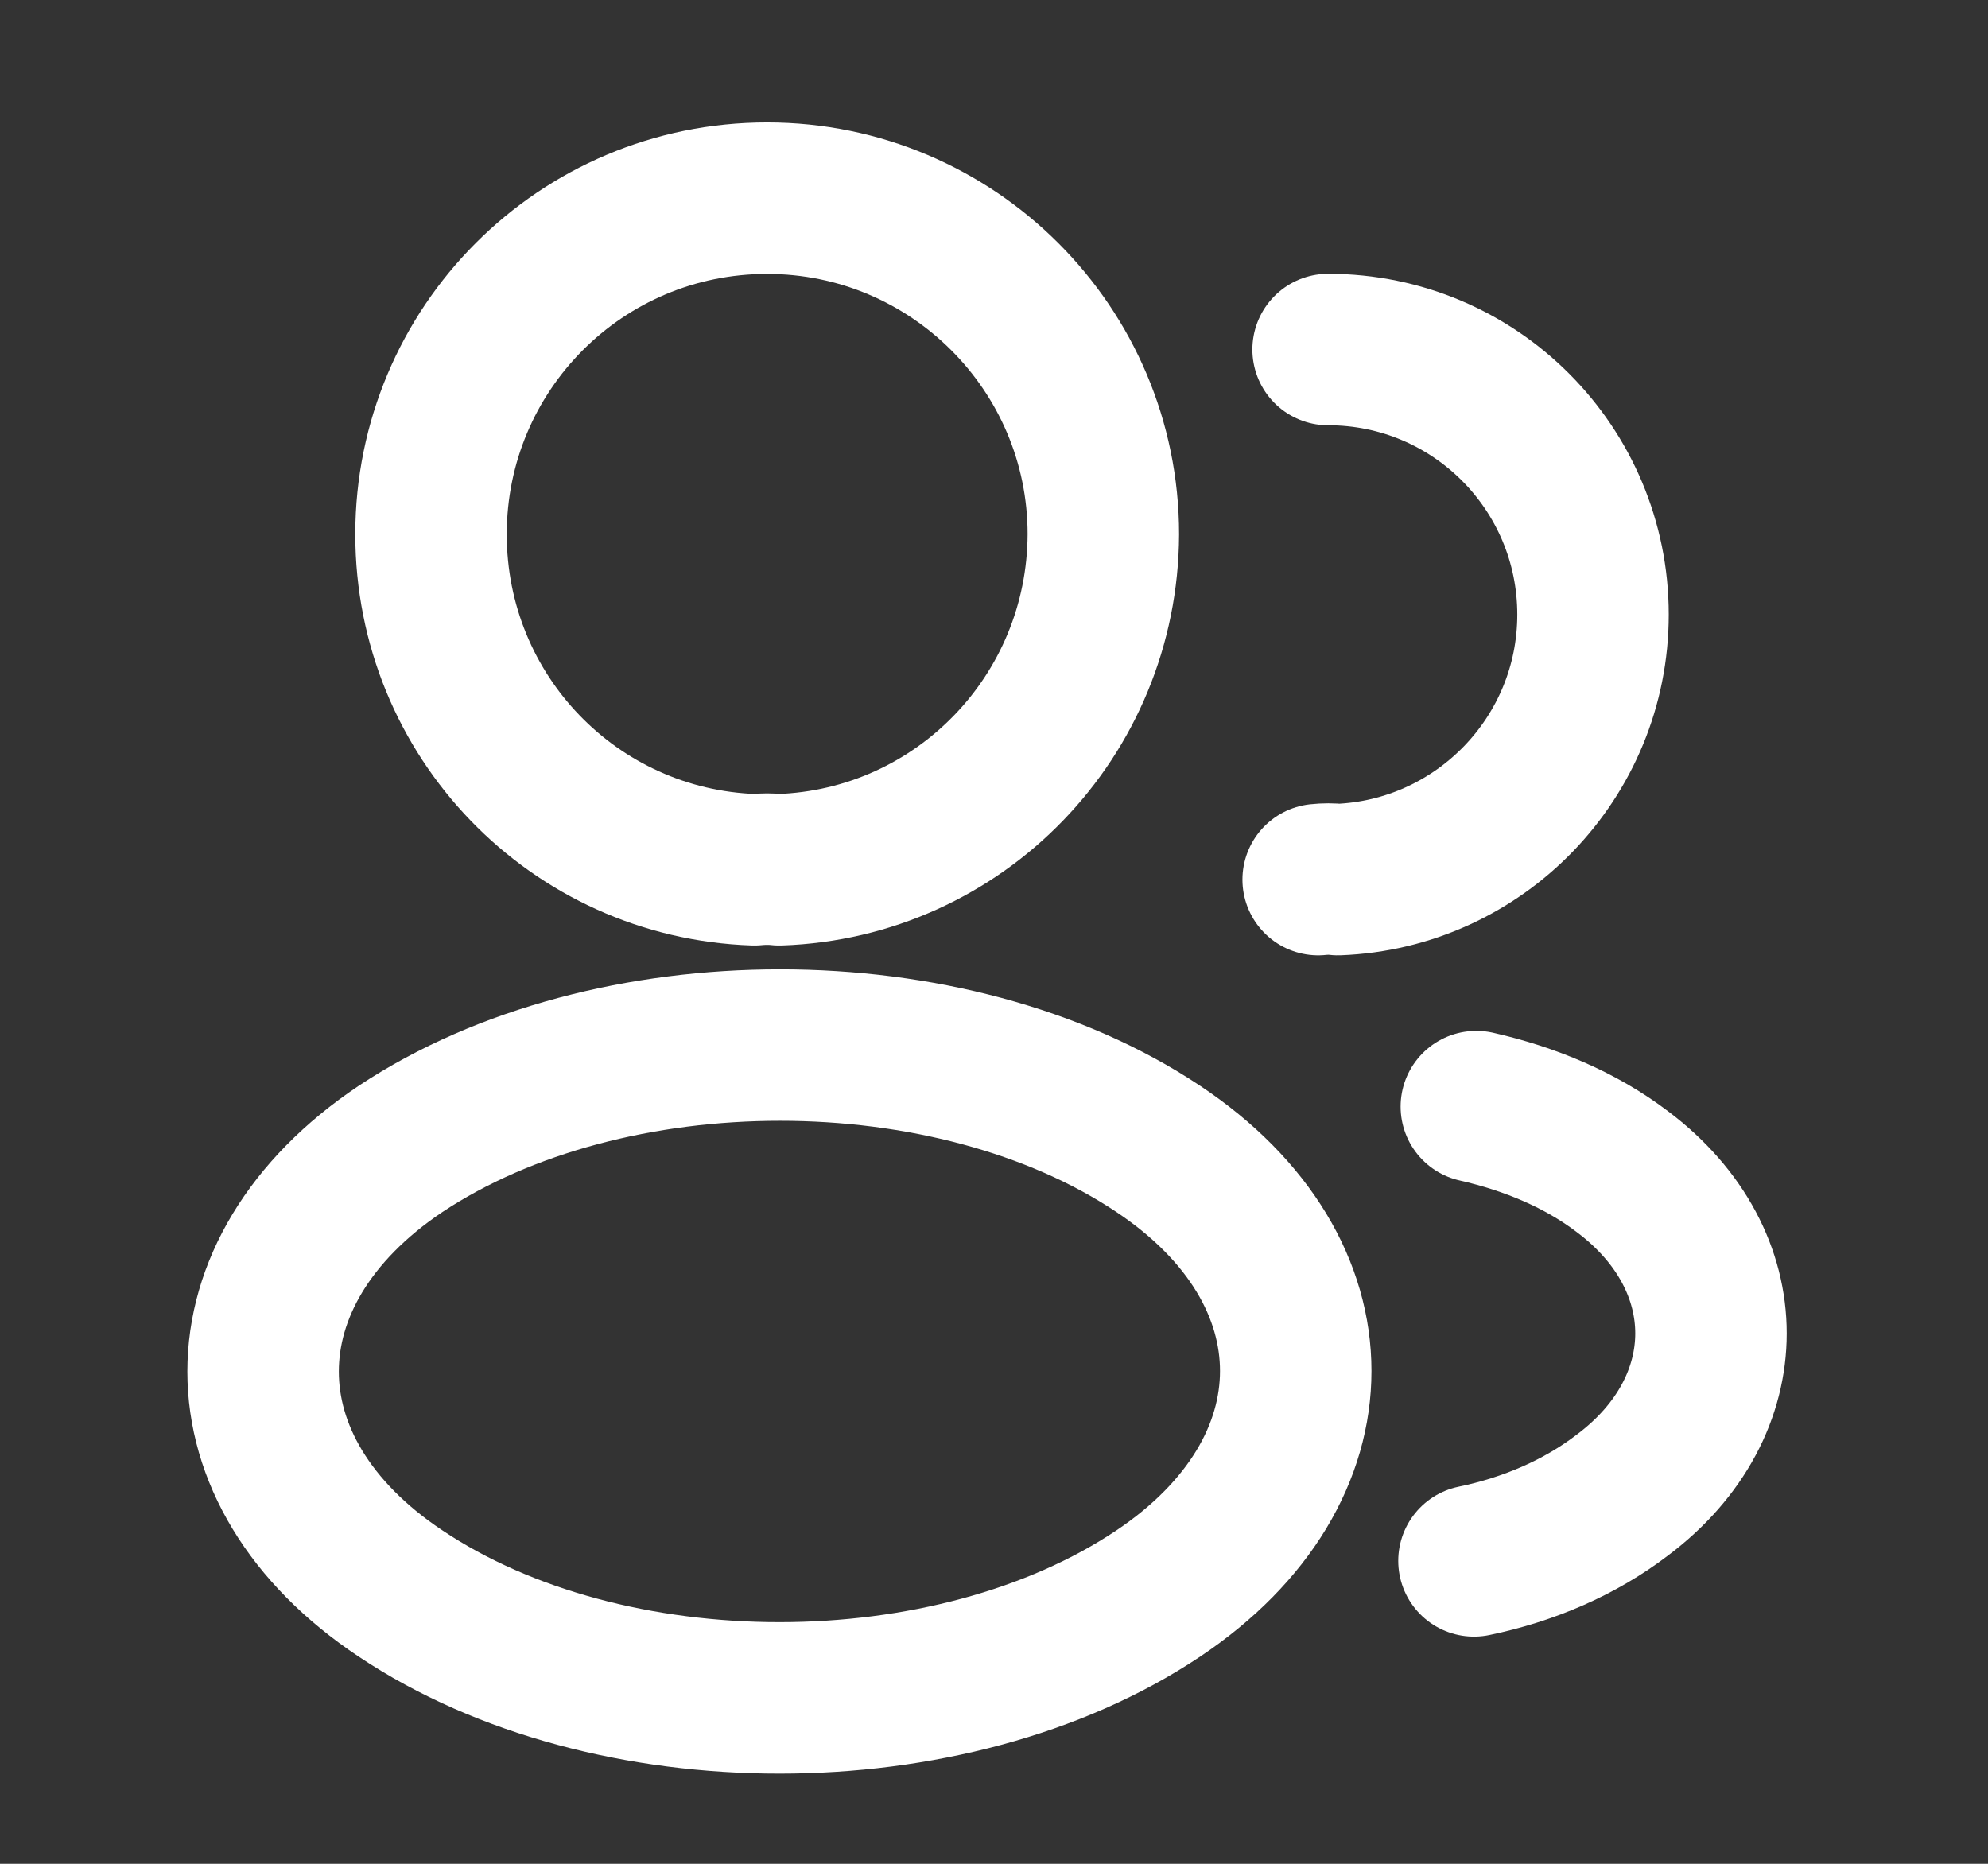 <svg width="16" height="15" viewBox="0 0 16 15" fill="none" xmlns="http://www.w3.org/2000/svg">
<rect x="0" y="0" width="16" height="15" fill="#333333" stroke="none"/>
<path d="M6.272 7C6.211 6.993 6.138 6.993 6.071 7C4.62 6.951 3.469 5.763 3.469 4.3C3.469 2.807 4.675 1.595 6.174 1.595C7.667 1.595 8.88 2.807 8.88 4.3C8.874 5.763 7.722 6.951 6.272 7Z" stroke="white" stroke-width="1.219" stroke-linecap="round" stroke-linejoin="round"/>
<path d="M10.689 2.813C11.871 2.813 12.821 3.77 12.821 4.946C12.821 6.098 11.907 7.036 10.768 7.079C10.719 7.073 10.664 7.073 10.609 7.079" stroke="white" stroke-width="1.219" stroke-linecap="round" stroke-linejoin="round"/>
<path d="M3.223 9.247C1.749 10.235 1.749 11.843 3.223 12.824C4.899 13.945 7.647 13.945 9.323 12.824C10.797 11.837 10.797 10.229 9.323 9.247C7.653 8.132 4.905 8.132 3.223 9.247Z" stroke="white" stroke-width="1.219" stroke-linecap="round" stroke-linejoin="round"/>
<path d="M11.863 12.562C12.302 12.471 12.716 12.294 13.058 12.032C14.008 11.319 14.008 10.143 13.058 9.43C12.722 9.174 12.314 9.004 11.882 8.906" stroke="white" stroke-width="1.219" stroke-linecap="round" stroke-linejoin="round"/>
</svg>

